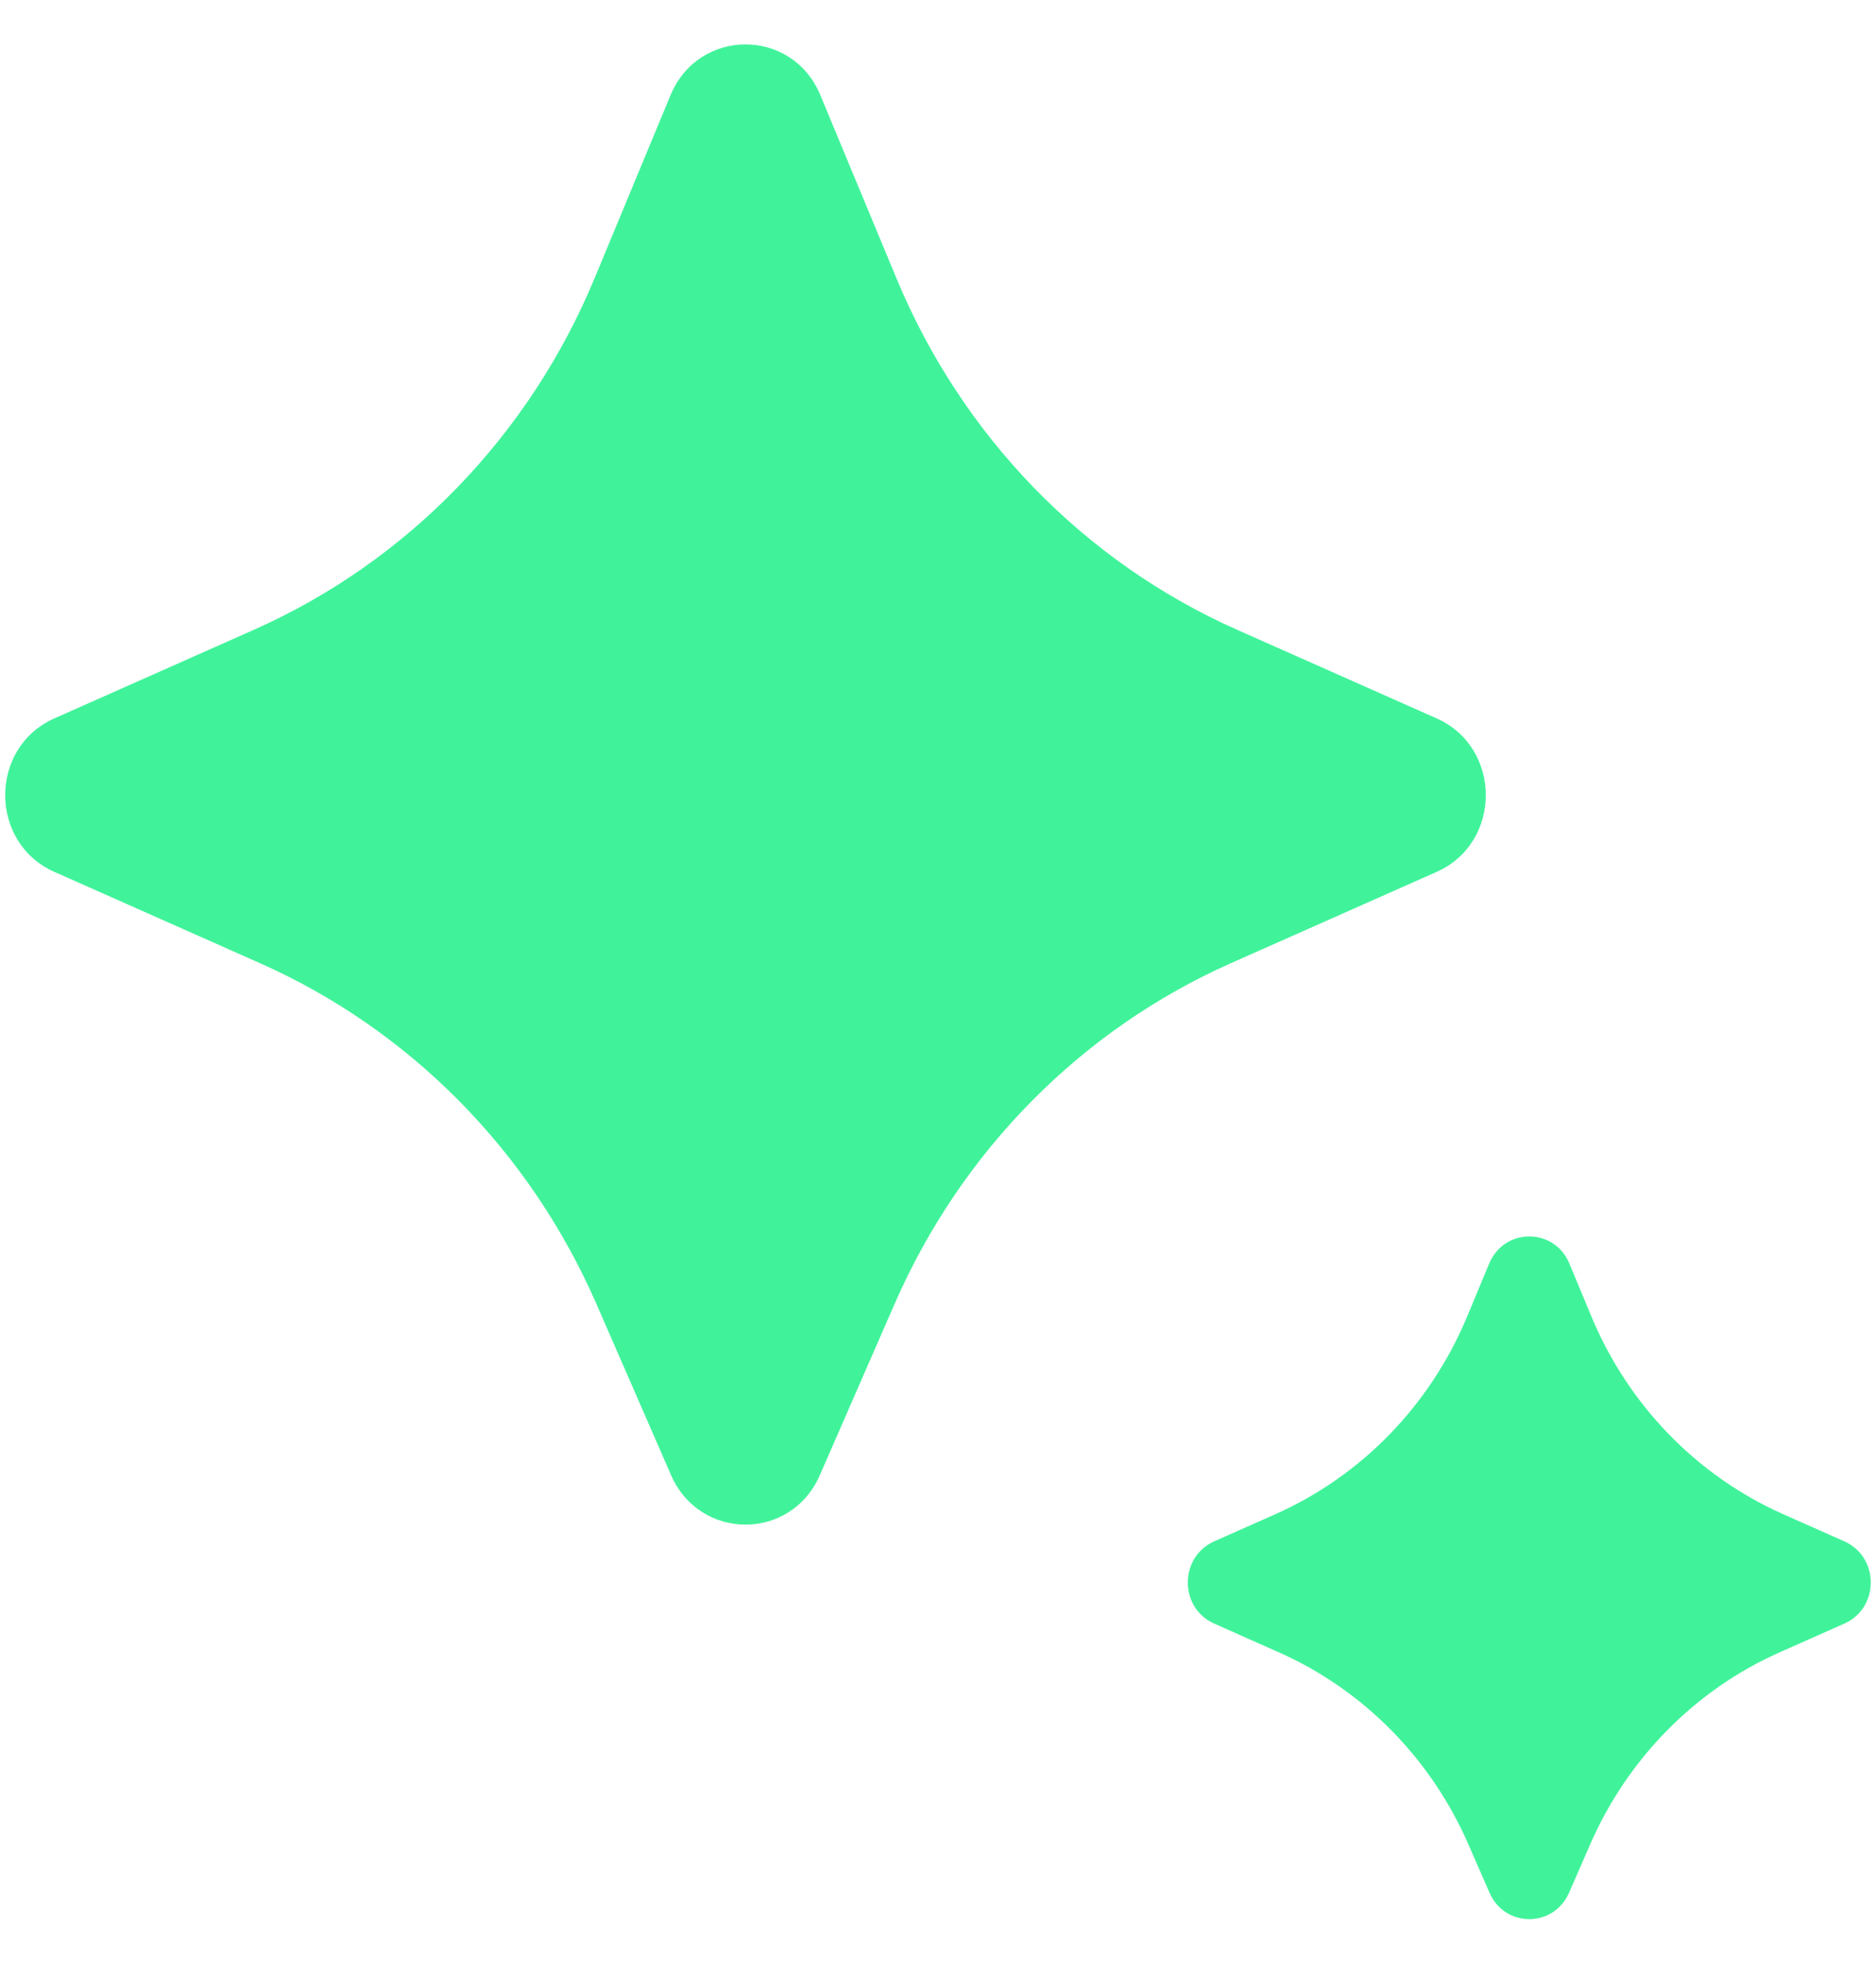<svg width="22" height="23" viewBox="0 0 22 23" fill="none" xmlns="http://www.w3.org/2000/svg">
<path d="M9.614 17.296L10.492 15.285C11.273 13.497 12.679 12.073 14.432 11.294L16.848 10.222C17.616 9.881 17.616 8.764 16.848 8.423L14.508 7.384C12.709 6.586 11.278 5.109 10.511 3.259L9.621 1.117C9.292 0.322 8.193 0.322 7.863 1.117L6.974 3.259C6.207 5.109 4.776 6.586 2.977 7.384L0.637 8.423C-0.131 8.764 -0.131 9.881 0.637 10.222L3.052 11.294C4.806 12.073 6.212 13.497 6.993 15.285L7.87 17.296C8.208 18.068 9.277 18.068 9.614 17.296ZM18.401 22.19L18.648 21.624C19.088 20.616 19.881 19.812 20.869 19.373L21.63 19.035C22.041 18.853 22.041 18.255 21.63 18.072L20.912 17.753C19.898 17.303 19.091 16.47 18.659 15.427L18.405 14.816C18.229 14.39 17.64 14.39 17.463 14.816L17.209 15.427C16.777 16.47 15.97 17.303 14.956 17.753L14.238 18.072C13.827 18.255 13.827 18.853 14.238 19.035L14.998 19.373C15.987 19.812 16.78 20.616 17.22 21.624L17.467 22.19C17.647 22.604 18.221 22.604 18.401 22.19Z" fill="#40F39A"/>
</svg>
